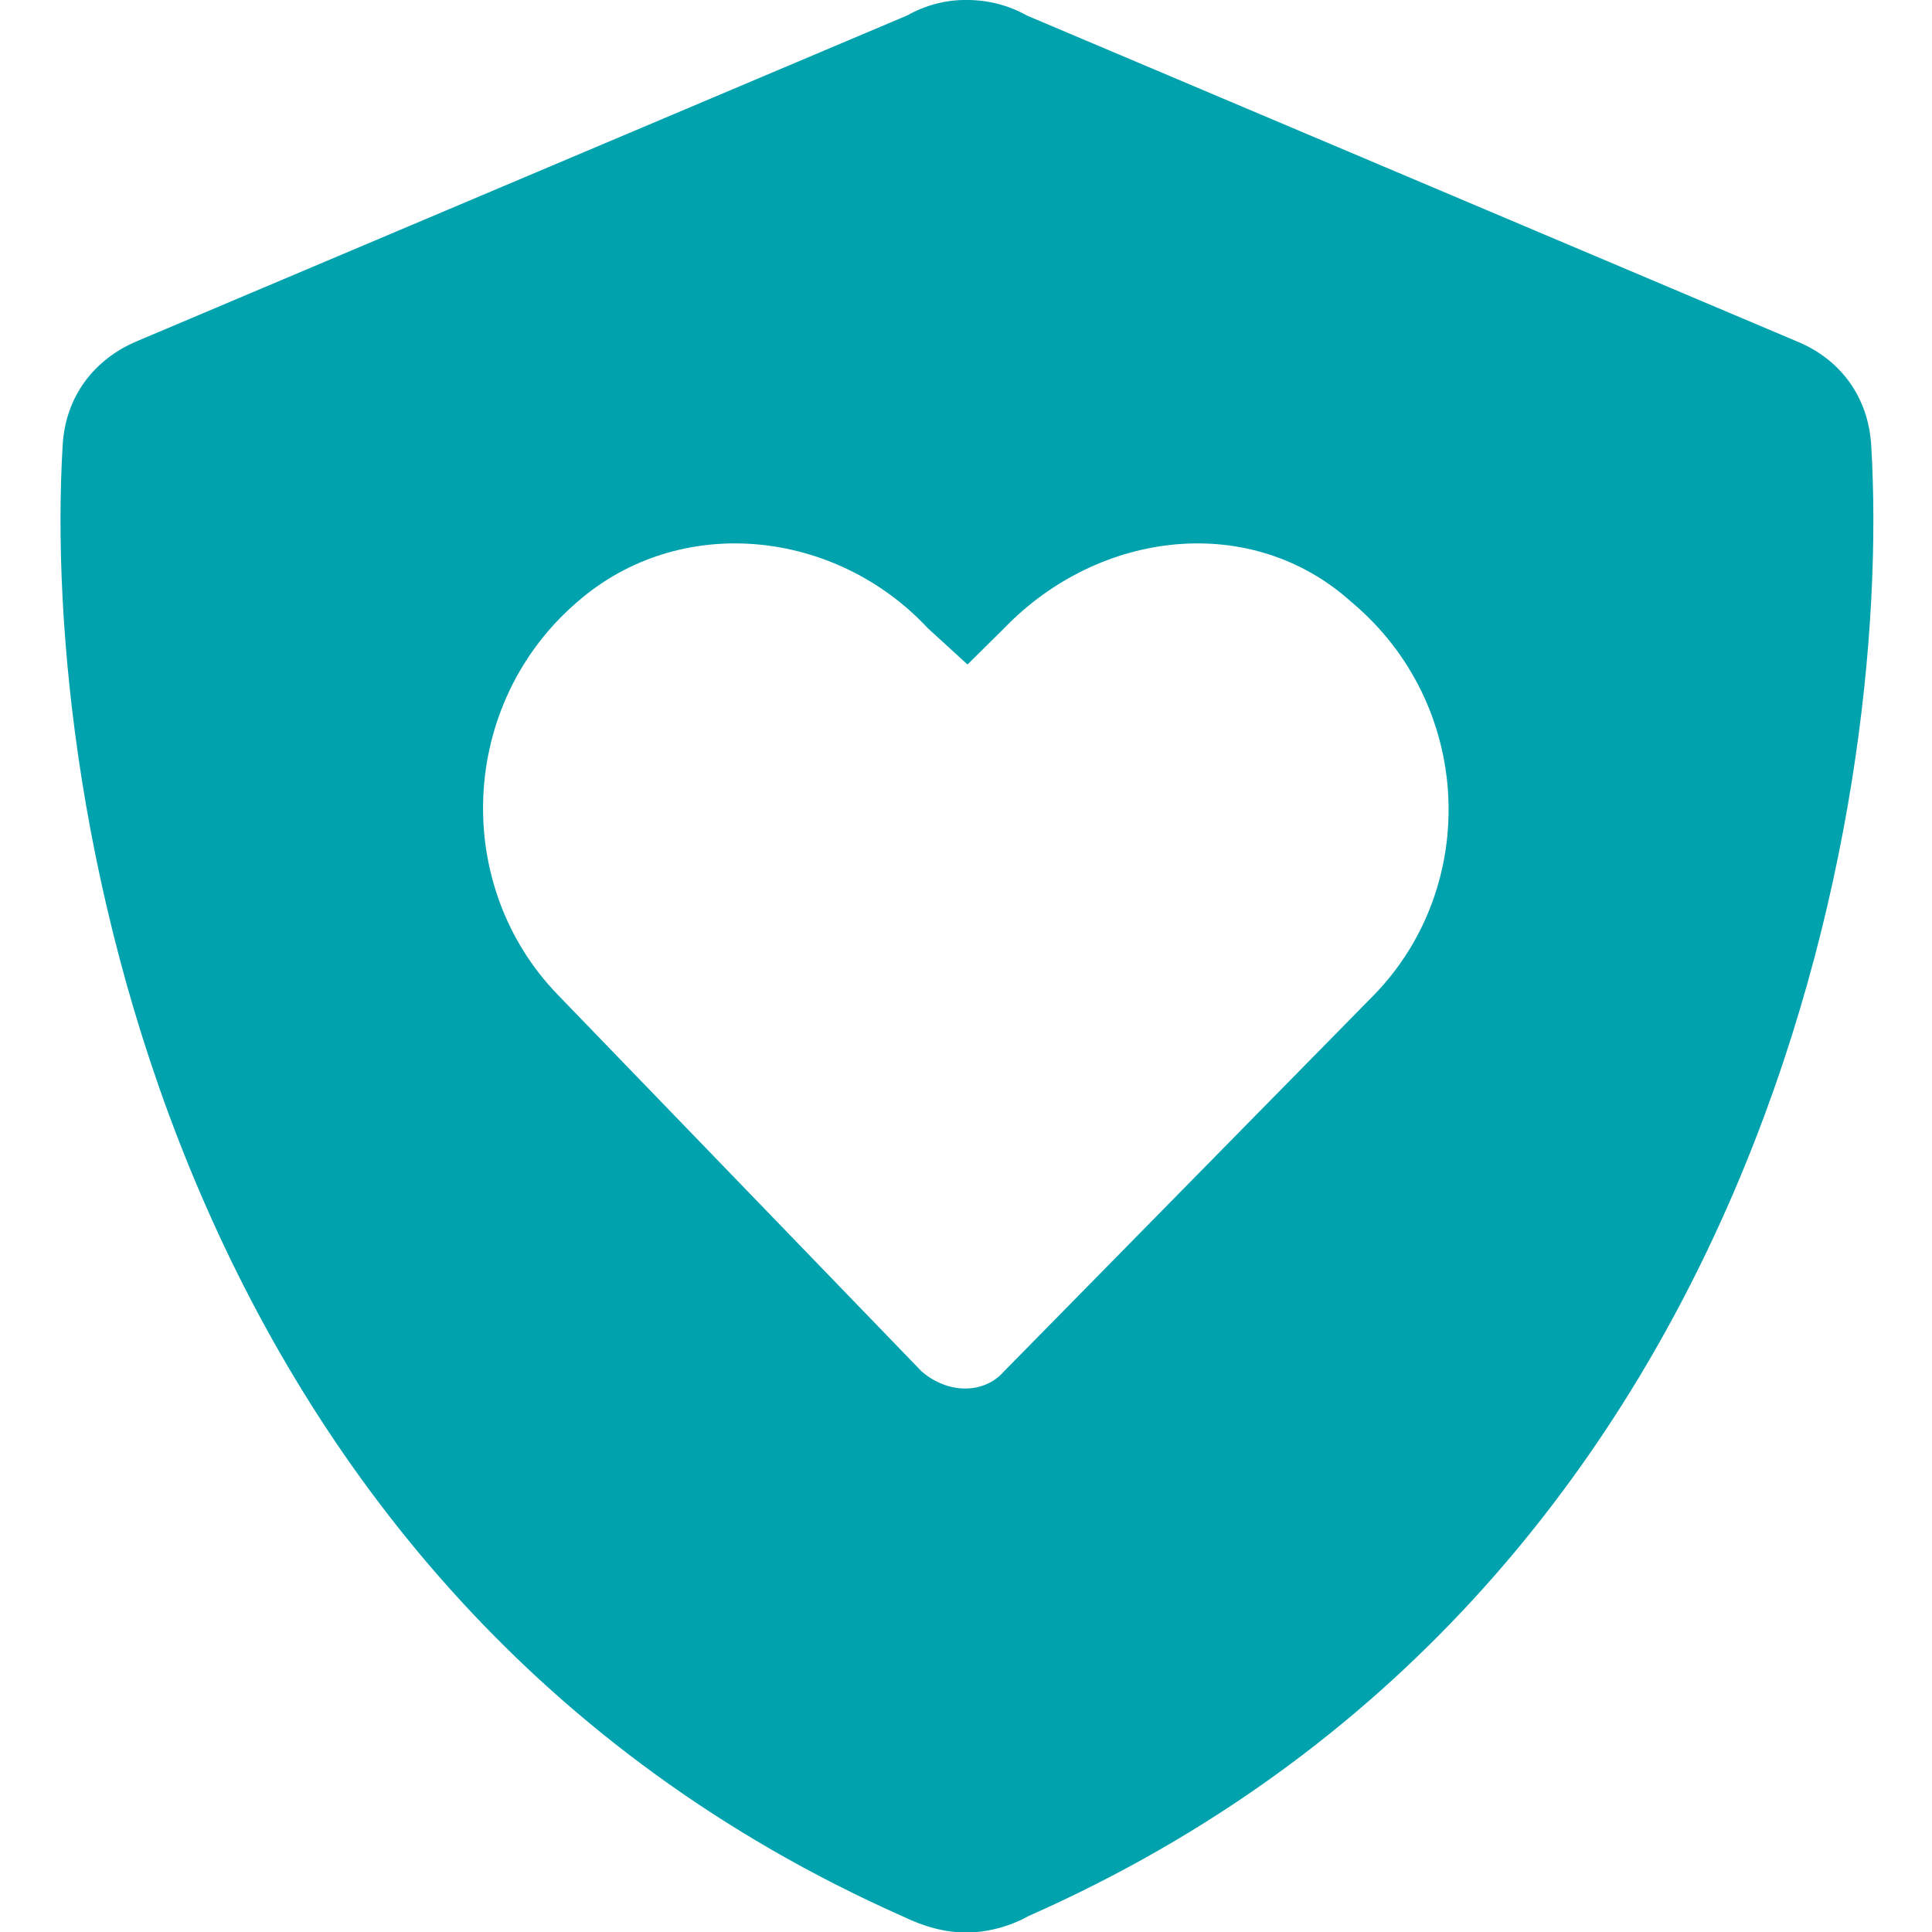 <?xml version="1.0" encoding="UTF-8"?> <svg xmlns="http://www.w3.org/2000/svg" xmlns:xlink="http://www.w3.org/1999/xlink" version="1.1" id="Layer_1" x="0px" y="0px" viewBox="0 0 512 512" style="enable-background:new 0 0 512 512;" xml:space="preserve"> <style type="text/css"> .st0{fill:#00A2AE;} </style> <path class="st0" d="M256.3,0c5.6,0,11,1.4,15.8,4.1l204.4,86.5c11.2,4.7,18.7,14.6,19.4,27.6c5.7,95.5-29.2,303.8-223.4,389.6 c-4.9,2.8-11.4,4.4-16.2,4.3c-5.8,0.1-11.4-1.5-17.2-4.3C45.8,421.9,10.9,213.6,16.6,118.1c0.7-13,8.3-22.8,19.5-27.6L240.4,4.1 C245.2,1.4,250.7-0.1,256.3,0L256.3,0z M266.1,363.4l98.1-99.8c28-28.9,26.3-77-6.1-104.1c-26.3-23.7-66.6-19.3-92,7l-9.7,9.6 l-10.5-9.6c-24.5-26.3-65.7-30.7-92.9-7c-31.5,27.1-33.2,75.2-5.2,104.1l96.4,99.8C251.2,369.5,260.8,369.5,266.1,363.4L266.1,363.4 z"></path> </svg> 